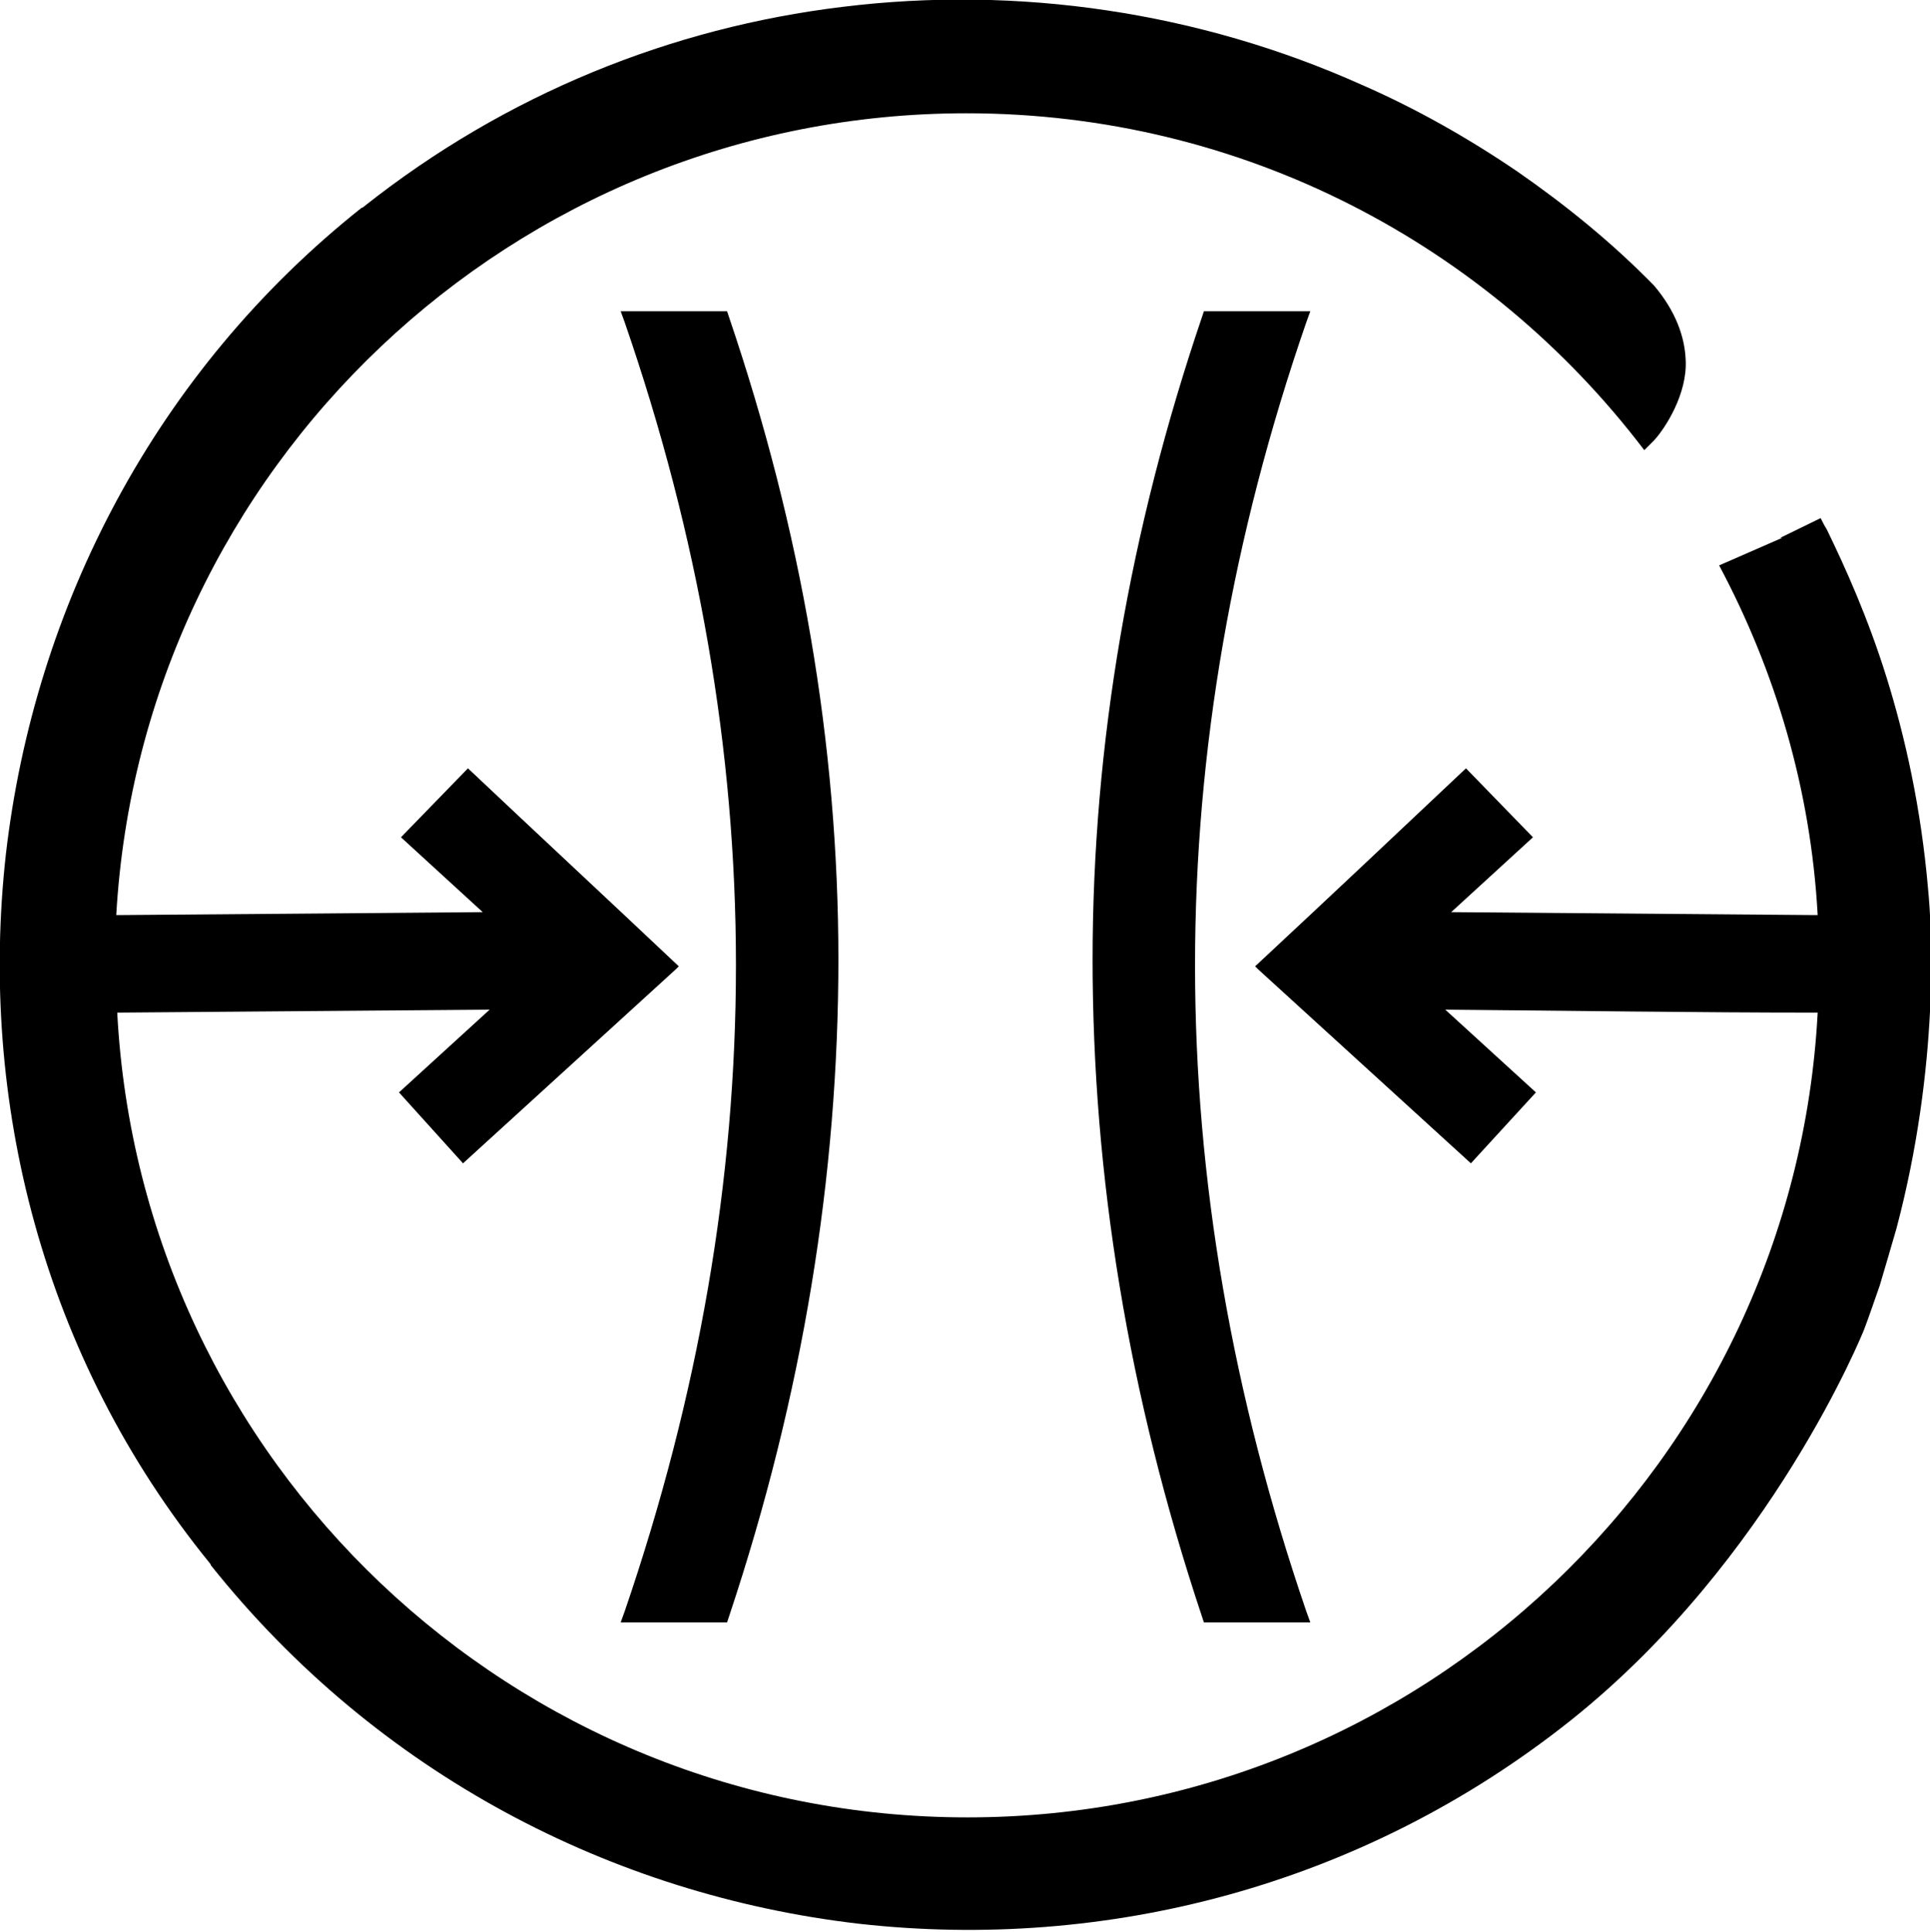 <svg viewBox="0 0 195.9 196.1" version="1.1" xmlns="http://www.w3.org/2000/svg" id="Layer_1">
  
  <defs>
    <style>
      .st0 {
        fill-rule: evenodd;
      }
    </style>
  </defs>
  <path d="M184.4,101.2c0-1.1,0-2.1,0-3.2s0-1.8,0-2.7v5.9ZM110.9,97.3c0,22,3.6,44.3,11.1,66.8l.2.6h10.8l-.4-1.1c-7.5-21.9-11.3-43.8-11.3-65.6s3.8-43.6,11.3-65.3l.4-1.1h-10.8l-.2.6c-7.3,21.5-11.1,43.3-11.1,65.3M11.6,95.5c0,.9,0,1.7,0,2.6s0,2.1,0,3.2v-5.8s0,0,0,0ZM85.1,97.3c0,22-3.6,44.3-11.1,66.8l-.2.6h-10.8l.4-1.1c7.5-21.9,11.3-43.8,11.3-65.6s-3.8-43.6-11.3-65.3l-.4-1.1h10.8l.2.6c7.3,21.5,11.1,43.3,11.1,65.3M180.7,54.6c1.4-.7,2.7-1.3,4.1-2,.2.4.4.8.6,1.1,1.9,3.9,4.2,9,6.1,15.1,1.9,6.1,3.5,13.3,4.2,21.4.2,2,.5,6.5.2,12.5-.3,6-1.2,13.7-3.4,22-.6,2.1-1.2,4.1-1.7,5.8-.6,1.7-1.1,3.2-1.6,4.5,0,0,0,0,0,0,0,0-9.3,23.3-29.7,39.6-21.2,16.9-47.3,23.5-72.3,20.7-25-2.9-48.9-15.2-65.8-36.4,0,0,0-.1-.1-.2C4.3,137.8-2.2,111.7.6,86.7,3.5,61.6,15.8,37.7,36.7,21.1c0,0,.1,0,.2-.1C51.4,9.5,68.2,2.8,85.5.7c17.8-2.2,36.2.5,52.7,7.9,5.5,2.4,10.8,5.4,15.8,8.8,4.9,3.4,9.6,7.2,13.9,11.6,0,0,0,0,0,0,2.2,2.6,3.1,5.2,3.2,7.5.2,3.5-2.1,7-3.2,8.2-.3.3-.7.7-1,1h0c-15.8-20.8-40.7-34.2-68.8-34.2-46,0-83.7,36-86.3,81.4h.3l36.9-.3-8.3-7.6,6.8-7c7.1,6.7,14.3,13.4,21.4,20.1l-.3.3-21.6,19.7-6.5-7.2,9.2-8.4c-12.6.1-25.2.2-37.8.3,2.4,45.6,40.2,81.7,86.3,81.7s83.9-36.2,86.3-81.7c-12.6,0-25.2-.2-37.8-.3l9.2,8.4-6.6,7.2-21.6-19.7-.3-.3c7.2-6.7,14.3-13.4,21.4-20.1l6.8,7-8.3,7.6,36.9.3h.3c-.7-12.8-4.3-24.8-10-35.5l6.4-2.8h0Z" class="st0"></path>
</svg>